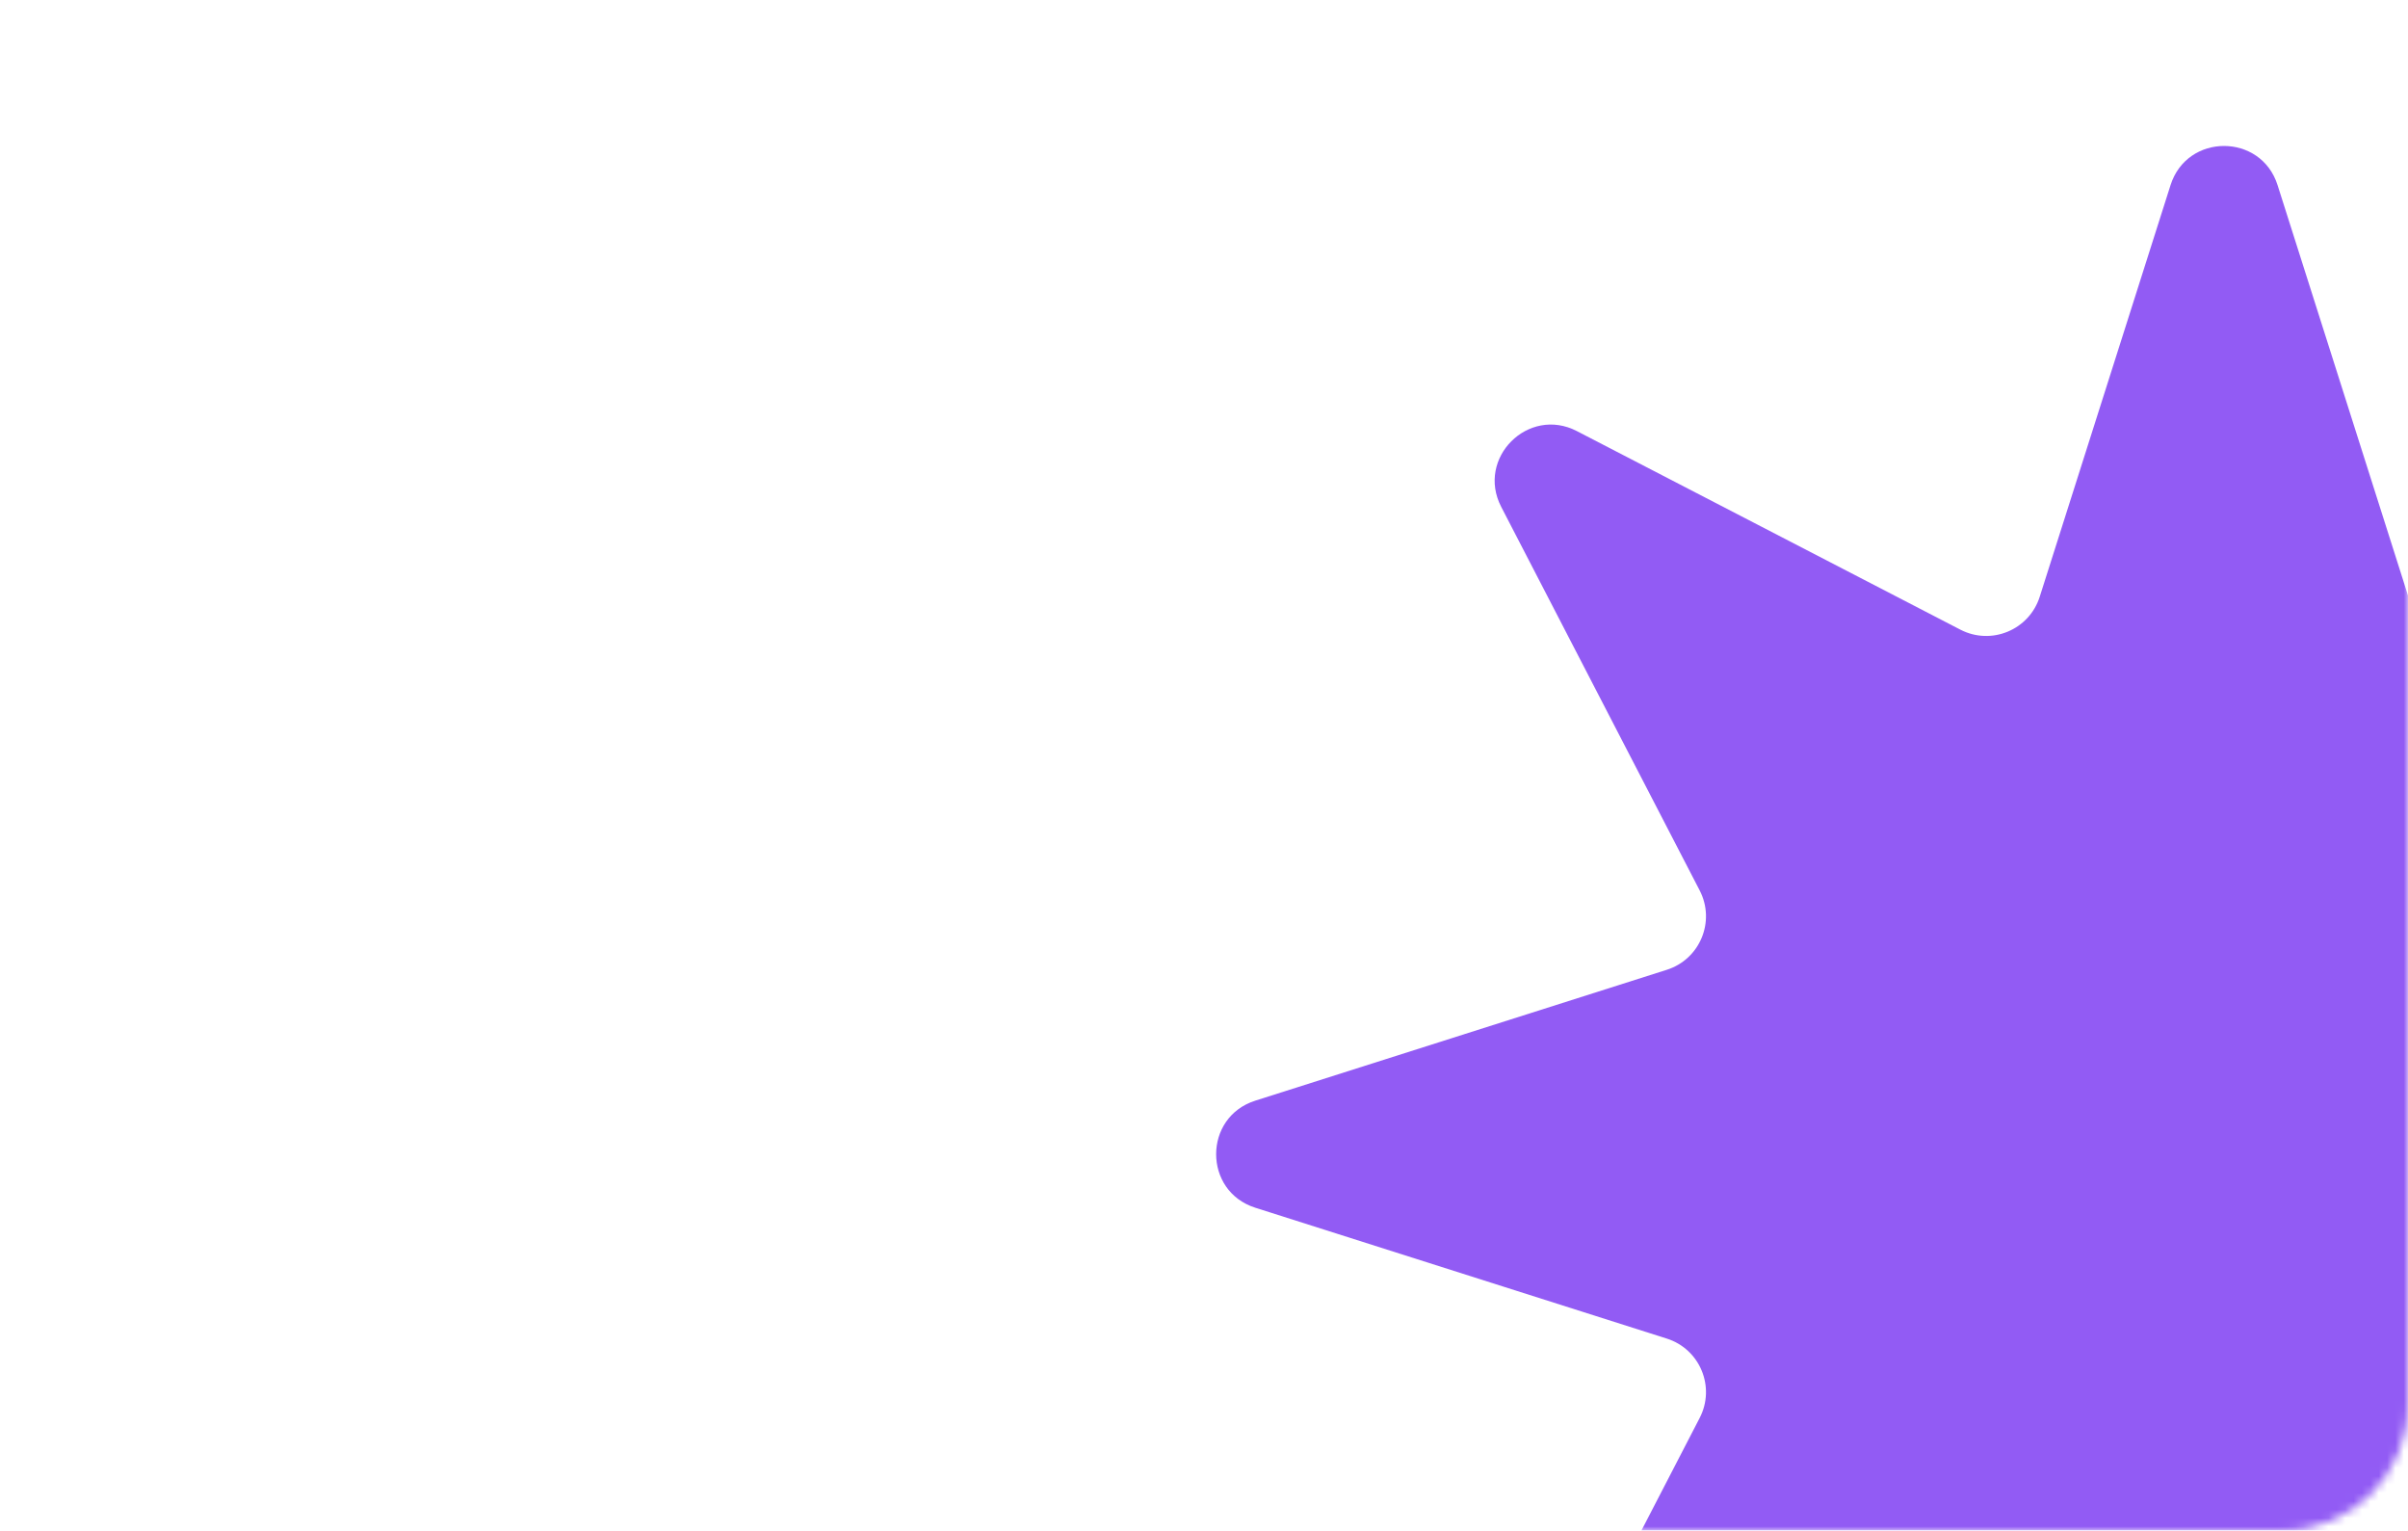 <?xml version="1.0" encoding="UTF-8"?> <svg xmlns="http://www.w3.org/2000/svg" width="288" height="183" viewBox="0 0 288 183" fill="none"><mask id="mask0_4238_7727" style="mask-type:alpha" maskUnits="userSpaceOnUse" x="0" y="0" width="288" height="183"><rect width="288" height="183" rx="15" fill="#777777"></rect></mask><g mask="url(#mask0_4238_7727)"><path d="M259.6 22.133C261.584 15.892 270.416 15.892 272.4 22.133L288.048 71.354C289.309 75.322 293.838 77.198 297.535 75.284L343.404 51.544C349.221 48.534 355.466 54.779 352.456 60.596L328.716 106.465C326.802 110.162 328.678 114.691 332.646 115.952L381.867 131.6C388.108 133.584 388.108 142.416 381.867 144.4L332.646 160.048C328.678 161.309 326.802 165.838 328.716 169.535L352.456 215.404C355.466 221.221 349.221 227.466 343.404 224.456L297.535 200.716C293.838 198.802 289.309 200.678 288.048 204.646L272.4 253.867C270.416 260.108 261.584 260.108 259.6 253.867L243.952 204.646C242.691 200.678 238.162 198.802 234.465 200.716L188.596 224.456C182.779 227.466 176.534 221.221 179.544 215.404L203.284 169.535C205.198 165.838 203.322 161.309 199.354 160.048L150.133 144.4C143.892 142.416 143.892 133.584 150.133 131.6L199.354 115.952C203.322 114.691 205.198 110.162 203.284 106.465L179.544 60.596C176.534 54.779 182.779 48.534 188.596 51.544L234.465 75.284C238.162 77.198 242.691 75.322 243.952 71.354L259.6 22.133Z" fill="#925BF4"></path></g></svg> 
